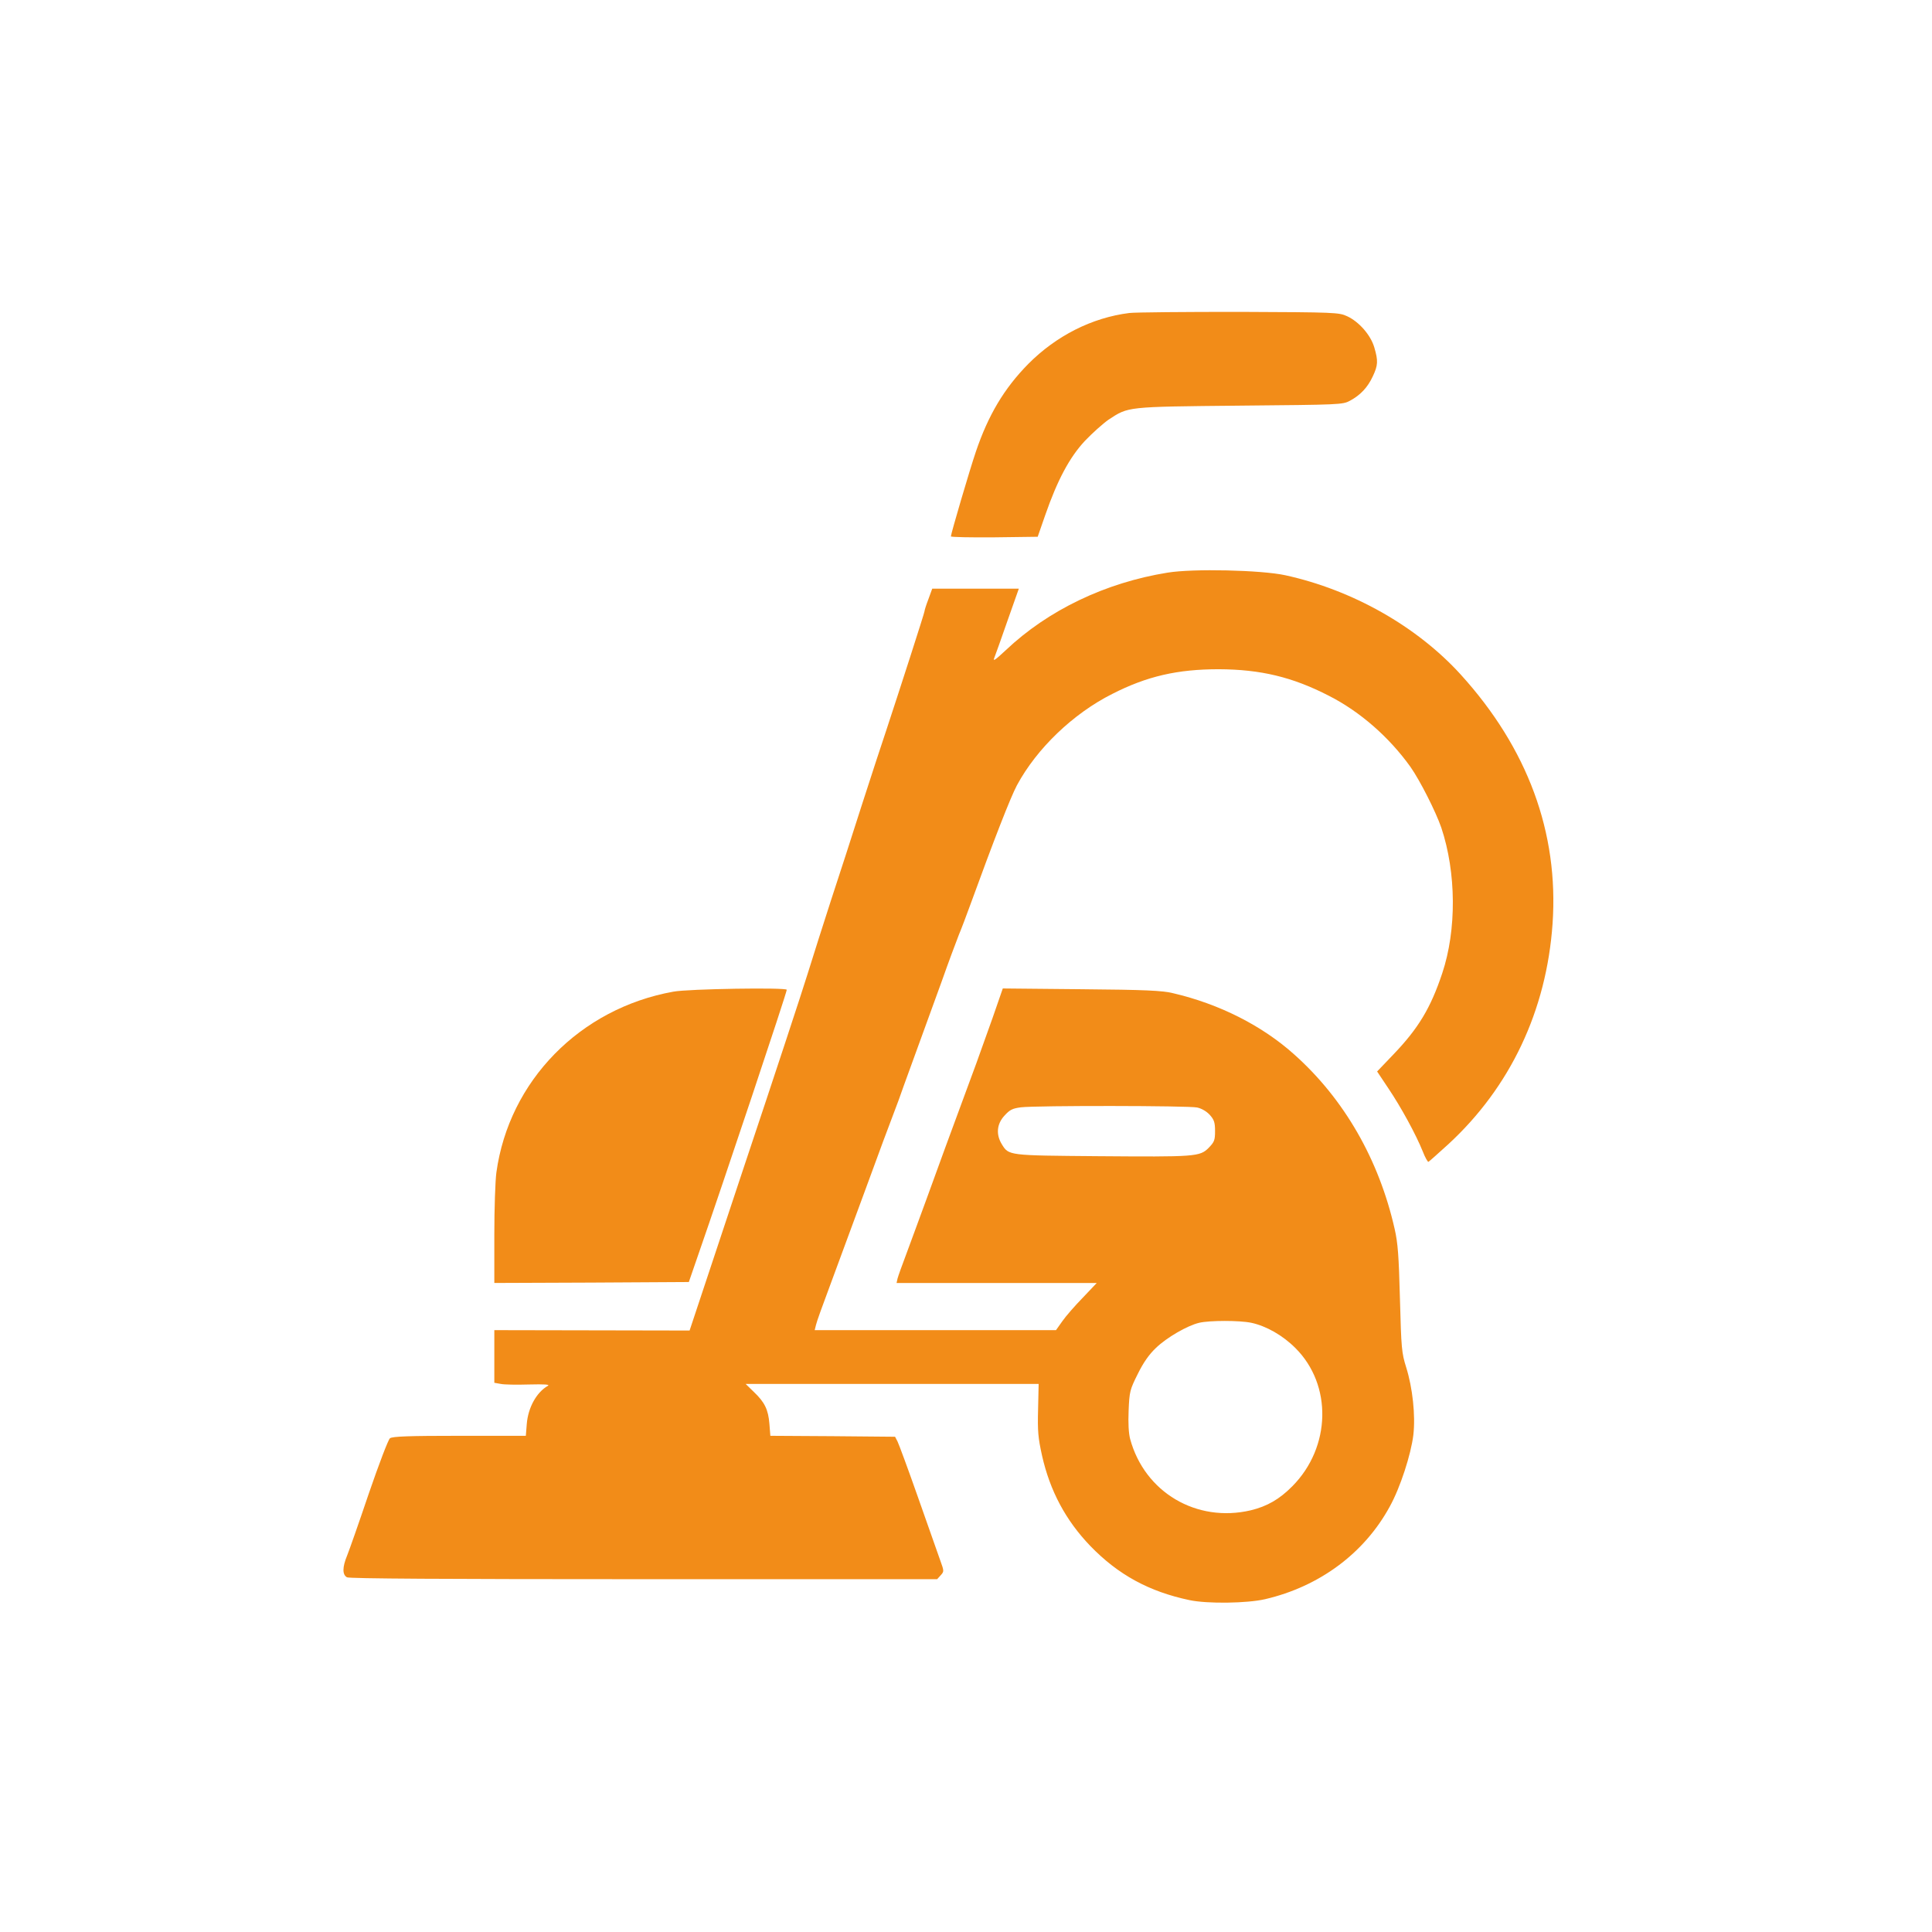 <?xml version="1.0" standalone="no"?>
<!DOCTYPE svg PUBLIC "-//W3C//DTD SVG 20010904//EN"
 "http://www.w3.org/TR/2001/REC-SVG-20010904/DTD/svg10.dtd">
<svg version="1.0" xmlns="http://www.w3.org/2000/svg"
 width="1024pt" height="1024pt" viewBox="0 0 1024 1024"
 preserveAspectRatio="xMidYMid meet">

<g transform="translate(0,1024) scale(0.1,-0.1)"
fill="#f28c18" stroke="none">
<path d="M5985 8581 c-198 -25 -387 -121 -535 -270 -128 -130 -212 -271 -278
-466 -32 -94 -132 -434 -132 -448 0 -4 104 -6 230 -5 l230 3 40 115 c64 184
128 305 210 393 39 41 96 92 126 113 106 69 90 68 694 74 533 5 546 5 585 26
56 30 94 71 121 129 28 59 29 83 8 154 -19 65 -81 136 -144 165 -44 20 -60 21
-570 23 -289 0 -552 -2 -585 -6z"/>
<path d="M6189 7205 c-330 -53 -634 -199 -858 -411 -60 -56 -70 -62 -60 -38 6
16 38 104 70 197 l59 167 -230 0 -229 0 -20 -55 c-12 -31 -21 -60 -21 -65 0
-8 -131 -414 -204 -635 -19 -55 -75 -228 -126 -385 -50 -157 -124 -386 -165
-510 -40 -124 -96 -299 -124 -390 -28 -91 -180 -553 -339 -1028 l-287 -864
-517 1 -518 1 0 -139 0 -140 34 -6 c18 -4 86 -5 151 -3 81 2 111 0 99 -7 -60
-34 -105 -115 -112 -202 l-5 -63 -351 0 c-266 0 -356 -3 -369 -13 -9 -6 -59
-138 -112 -292 -52 -154 -104 -302 -115 -329 -26 -63 -26 -102 -1 -116 13 -7
522 -10 1574 -10 l1554 0 19 21 c18 20 18 22 -2 77 -11 31 -64 181 -117 332
-53 151 -103 286 -110 300 l-13 25 -331 3 -330 2 -5 63 c-6 76 -25 115 -83
170 l-43 42 776 0 777 0 -3 -135 c-3 -116 0 -150 21 -245 42 -187 126 -344
256 -479 148 -153 312 -242 526 -287 94 -20 305 -17 400 5 288 67 526 243 661
491 56 101 112 275 125 379 12 104 -4 251 -38 359 -24 77 -26 100 -33 362 -6
229 -11 297 -28 371 -83 368 -268 689 -531 924 -171 154 -399 269 -644 326
-59 14 -144 18 -487 21 l-415 4 -53 -153 c-30 -84 -69 -193 -87 -243 -136
-368 -215 -583 -266 -725 -33 -91 -80 -217 -103 -280 -24 -63 -46 -125 -49
-137 l-5 -23 530 0 531 0 -74 -78 c-41 -42 -90 -98 -108 -124 l-34 -48 -640 0
-639 0 7 28 c3 15 35 104 70 197 35 94 120 325 190 515 69 190 138 374 152
410 14 36 38 101 53 145 16 44 52 143 80 220 28 77 82 226 120 330 37 105 79
217 92 250 14 33 41 105 61 160 127 349 213 569 247 633 105 195 298 380 505
484 184 94 346 131 565 131 221 -1 390 -41 584 -141 165 -84 319 -219 432
-377 51 -73 133 -235 163 -321 80 -239 82 -543 5 -773 -61 -183 -126 -291
-257 -428 l-88 -92 60 -90 c66 -98 146 -244 182 -334 12 -31 26 -56 30 -55 4
2 51 44 105 93 329 303 521 709 553 1170 33 482 -132 929 -487 1320 -232 255
-573 448 -929 526 -128 28 -490 36 -624 14z m156 -2835 c24 -5 51 -21 68 -40
22 -25 27 -39 27 -85 0 -49 -4 -58 -34 -89 -47 -47 -70 -48 -591 -44 -471 4
-468 3 -505 63 -32 52 -27 108 14 152 28 31 42 38 87 44 85 10 890 9 934 -1z
m287 -1141 c79 -17 166 -66 234 -134 196 -195 189 -525 -16 -732 -68 -69 -134
-107 -221 -128 -287 -67 -562 95 -639 378 -8 31 -11 83 -8 152 4 99 7 110 48
192 30 61 60 104 97 139 57 55 166 118 229 133 56 13 214 13 276 0z"/>
<path d="M3569 4984 c-495 -89 -871 -473 -938 -958 -6 -43 -11 -192 -11 -332
l0 -254 515 2 516 3 50 145 c134 385 469 1388 469 1404 0 13 -523 5 -601 -10z"/>
</g>
</svg>
